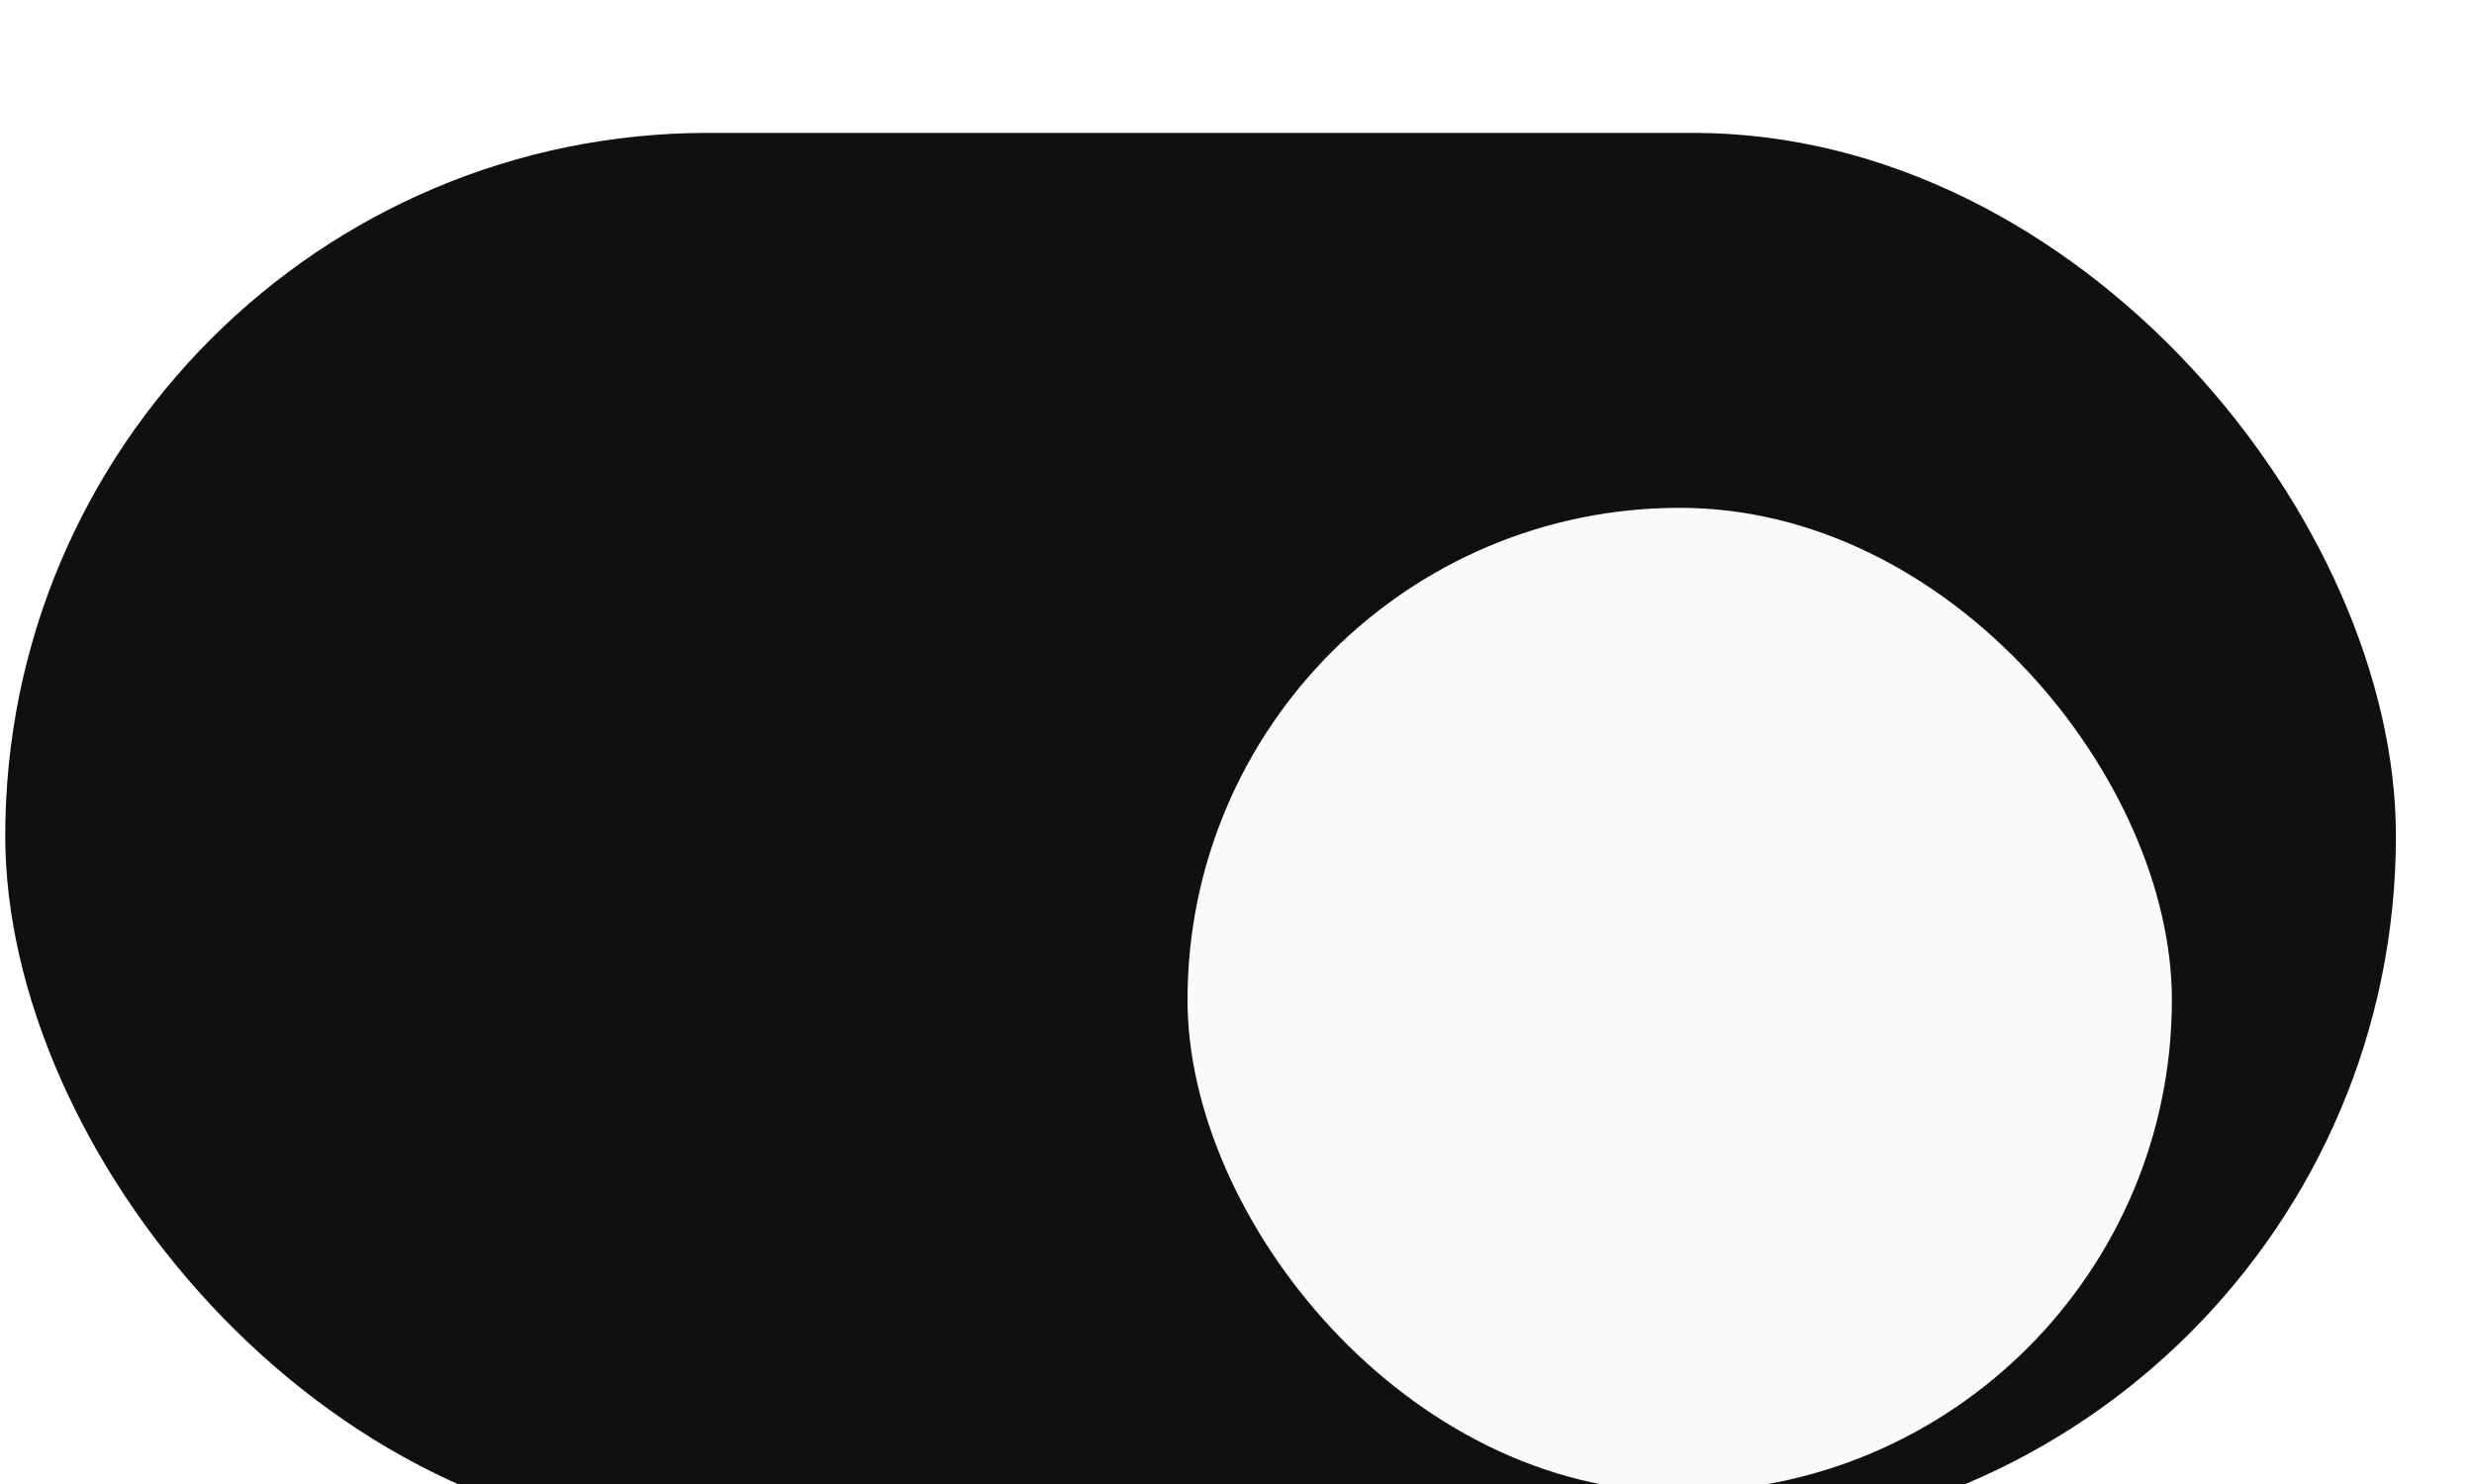<svg width="25" height="15" viewBox="0 0 25 15" fill="none" xmlns="http://www.w3.org/2000/svg">
<g filter="url(#filter0_i_5275_67637)">
<g clip-path="url(#clip0_5275_67637)">
<rect x="0.053" y="0.632" width="24.158" height="14.211" rx="7.105" fill="#101010"/>
<g filter="url(#filter1_dd_5275_67637)">
<rect x="12" y="3" width="9.947" height="9.947" rx="4.974" fill="#F9FAFB"/>
</g>
</g>
</g>
<defs>
<filter id="filter0_i_5275_67637" x="0.053" y="0.632" width="24.158" height="14.921" filterUnits="userSpaceOnUse" color-interpolation-filters="sRGB">
<feFlood flood-opacity="0" result="BackgroundImageFix"/>
<feBlend mode="normal" in="SourceGraphic" in2="BackgroundImageFix" result="shape"/>
<feColorMatrix in="SourceAlpha" type="matrix" values="0 0 0 0 0 0 0 0 0 0 0 0 0 0 0 0 0 0 127 0" result="hardAlpha"/>
<feOffset dy="0.711"/>
<feGaussianBlur stdDeviation="0.355"/>
<feComposite in2="hardAlpha" operator="arithmetic" k2="-1" k3="1"/>
<feColorMatrix type="matrix" values="0 0 0 0 0 0 0 0 0 0 0 0 0 0 0 0 0 0 0.1 0"/>
<feBlend mode="multiply" in2="shape" result="effect1_innerShadow_5275_67637"/>
</filter>
<filter id="filter1_dd_5275_67637" x="9.158" y="0.868" width="15.632" height="15.632" filterUnits="userSpaceOnUse" color-interpolation-filters="sRGB">
<feFlood flood-opacity="0" result="BackgroundImageFix"/>
<feColorMatrix in="SourceAlpha" type="matrix" values="0 0 0 0 0 0 0 0 0 0 0 0 0 0 0 0 0 0 127 0" result="hardAlpha"/>
<feOffset dy="0.711"/>
<feGaussianBlur stdDeviation="1.421"/>
<feComposite in2="hardAlpha" operator="out"/>
<feColorMatrix type="matrix" values="0 0 0 0 0 0 0 0 0 0 0 0 0 0 0 0 0 0 0.08 0"/>
<feBlend mode="normal" in2="BackgroundImageFix" result="effect1_dropShadow_5275_67637"/>
<feColorMatrix in="SourceAlpha" type="matrix" values="0 0 0 0 0 0 0 0 0 0 0 0 0 0 0 0 0 0 127 0" result="hardAlpha"/>
<feOffset dy="0.711"/>
<feGaussianBlur stdDeviation="0.355"/>
<feComposite in2="hardAlpha" operator="out"/>
<feColorMatrix type="matrix" values="0 0 0 0 0 0 0 0 0 0 0 0 0 0 0 0 0 0 0.1 0"/>
<feBlend mode="multiply" in2="effect1_dropShadow_5275_67637" result="effect2_dropShadow_5275_67637"/>
<feBlend mode="normal" in="SourceGraphic" in2="effect2_dropShadow_5275_67637" result="shape"/>
</filter>
<clipPath id="clip0_5275_67637">
<rect x="0.053" y="0.632" width="24.158" height="14.211" rx="7.105" fill="white"/>
</clipPath>
</defs>
</svg>
